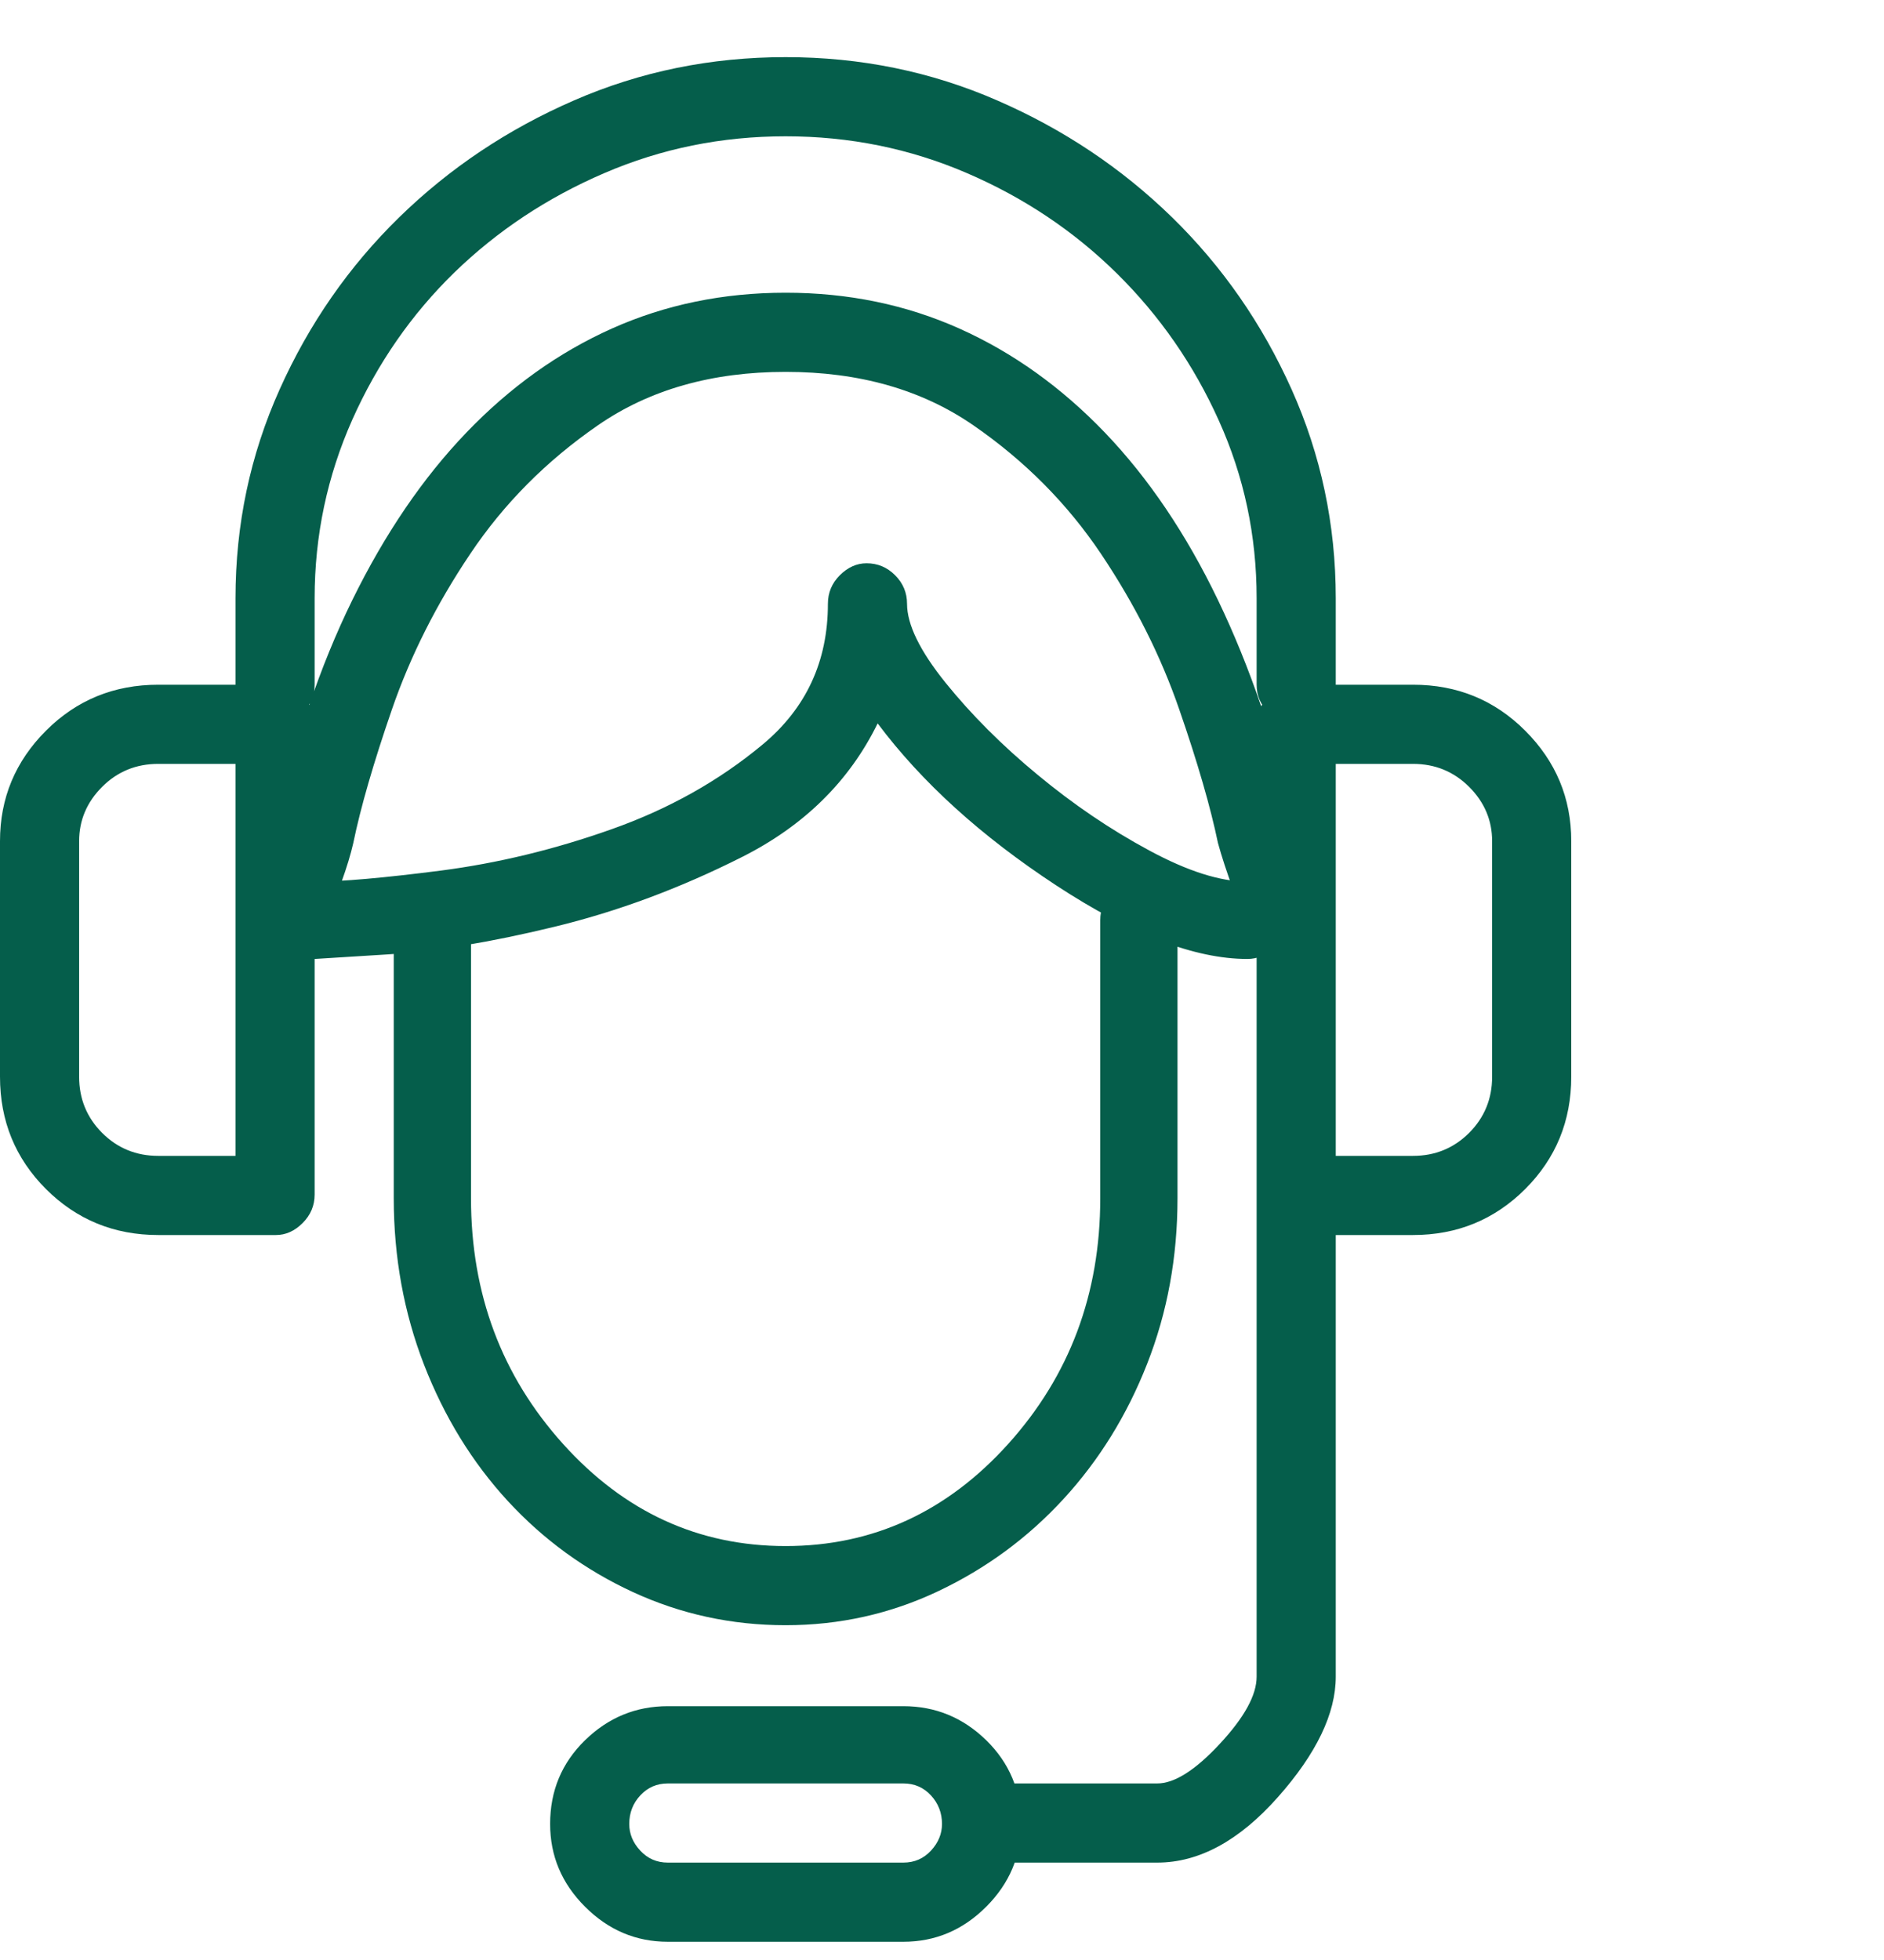 <svg width="25" height="26" viewBox="0 0 25 26" fill="none" xmlns="http://www.w3.org/2000/svg">
<g id="Icon" clipPath="url(#clip0_168_14817)">
<path id="Vector" d="M15.356 24.708H12.5V23.658H15.356C15.584 23.658 15.861 23.483 16.186 23.133C16.512 22.783 16.675 22.486 16.675 22.242V15.333H17.725V22.242C17.725 22.73 17.468 23.264 16.956 23.841C16.443 24.419 15.91 24.708 15.356 24.708ZM17.188 12.989C17.09 12.989 16.996 12.961 16.907 12.904C16.817 12.847 16.756 12.77 16.724 12.672C16.577 12.346 16.459 12.062 16.37 11.817C16.28 11.573 16.211 11.362 16.162 11.183C16.064 10.711 15.894 10.121 15.649 9.413C15.405 8.705 15.059 8.017 14.612 7.35C14.164 6.682 13.599 6.113 12.915 5.641C12.231 5.169 11.401 4.933 10.425 4.933C9.448 4.933 8.618 5.169 7.935 5.641C7.251 6.113 6.685 6.682 6.238 7.35C5.79 8.017 5.444 8.705 5.2 9.413C4.956 10.121 4.785 10.711 4.688 11.183C4.655 11.329 4.602 11.504 4.529 11.707C4.456 11.911 4.362 12.135 4.248 12.379C4.199 12.525 4.106 12.623 3.967 12.672C3.829 12.721 3.695 12.721 3.564 12.672C3.434 12.607 3.345 12.509 3.296 12.379C3.247 12.249 3.247 12.118 3.296 11.988C3.426 11.712 3.516 11.492 3.564 11.329C3.613 11.166 3.646 11.044 3.662 10.963C3.906 9.84 4.244 8.839 4.675 7.96C5.107 7.081 5.611 6.34 6.189 5.738C6.767 5.136 7.41 4.676 8.118 4.359C8.826 4.042 9.595 3.883 10.425 3.883C11.255 3.883 12.024 4.042 12.732 4.359C13.44 4.676 14.083 5.136 14.661 5.738C15.238 6.34 15.739 7.081 16.162 7.96C16.585 8.839 16.927 9.84 17.188 10.963C17.204 11.06 17.248 11.207 17.322 11.402C17.395 11.598 17.513 11.874 17.676 12.232C17.725 12.363 17.725 12.497 17.676 12.635C17.627 12.774 17.537 12.875 17.407 12.94C17.375 12.957 17.338 12.969 17.297 12.977C17.257 12.985 17.22 12.989 17.188 12.989ZM17.188 9.596C17.057 9.596 16.939 9.547 16.834 9.449C16.728 9.352 16.675 9.229 16.675 9.083V7.936C16.675 7.105 16.508 6.32 16.174 5.58C15.841 4.839 15.389 4.188 14.819 3.626C14.25 3.065 13.586 2.621 12.83 2.296C12.073 1.97 11.271 1.808 10.425 1.808C9.578 1.808 8.777 1.97 8.02 2.296C7.263 2.621 6.6 3.061 6.03 3.614C5.461 4.168 5.009 4.819 4.675 5.567C4.342 6.316 4.175 7.105 4.175 7.936V9.083C4.175 9.229 4.122 9.352 4.016 9.449C3.91 9.547 3.792 9.596 3.662 9.596C3.516 9.596 3.389 9.547 3.284 9.449C3.178 9.352 3.125 9.229 3.125 9.083V7.936C3.125 6.959 3.32 6.035 3.711 5.165C4.102 4.294 4.631 3.533 5.298 2.882C5.965 2.231 6.738 1.714 7.617 1.332C8.496 0.949 9.432 0.758 10.425 0.758C11.418 0.758 12.354 0.949 13.232 1.332C14.111 1.714 14.884 2.231 15.552 2.882C16.219 3.533 16.748 4.294 17.139 5.165C17.529 6.035 17.725 6.959 17.725 7.936V9.083C17.725 9.229 17.672 9.352 17.566 9.449C17.46 9.547 17.334 9.596 17.188 9.596ZM10.425 21.559C9.709 21.559 9.033 21.412 8.398 21.119C7.764 20.826 7.21 20.423 6.738 19.911C6.266 19.398 5.896 18.796 5.627 18.104C5.359 17.412 5.225 16.676 5.225 15.895V12.208C5.225 12.062 5.273 11.94 5.371 11.842C5.469 11.744 5.591 11.695 5.737 11.695C5.884 11.695 6.006 11.744 6.104 11.842C6.201 11.94 6.25 12.062 6.25 12.208V15.895C6.25 17.164 6.657 18.25 7.471 19.154C8.284 20.057 9.269 20.509 10.425 20.509C11.58 20.509 12.565 20.057 13.379 19.154C14.193 18.25 14.6 17.164 14.6 15.895V12.208C14.6 12.062 14.648 11.94 14.746 11.842C14.844 11.744 14.966 11.695 15.112 11.695C15.259 11.695 15.381 11.744 15.479 11.842C15.576 11.94 15.625 12.062 15.625 12.208V15.895C15.625 16.676 15.491 17.408 15.222 18.092C14.954 18.775 14.583 19.373 14.111 19.886C13.639 20.399 13.086 20.806 12.451 21.107C11.816 21.408 11.141 21.559 10.425 21.559ZM3.662 16.383H2.1C1.514 16.383 1.017 16.179 0.61 15.773C0.203 15.366 0 14.869 0 14.283V11.158C0 10.588 0.203 10.1 0.61 9.693C1.017 9.286 1.514 9.083 2.1 9.083H3.662C3.792 9.083 3.91 9.136 4.016 9.242C4.122 9.347 4.175 9.465 4.175 9.596V15.846C4.175 15.992 4.122 16.118 4.016 16.224C3.91 16.33 3.792 16.383 3.662 16.383ZM2.1 10.133C1.807 10.133 1.558 10.235 1.355 10.438C1.152 10.641 1.05 10.882 1.05 11.158V14.283C1.05 14.576 1.152 14.824 1.355 15.028C1.558 15.231 1.807 15.333 2.1 15.333H3.125V10.133H2.1ZM18.75 16.383H17.188C17.057 16.383 16.939 16.33 16.834 16.224C16.728 16.118 16.675 15.992 16.675 15.846V9.596C16.675 9.465 16.728 9.347 16.834 9.242C16.939 9.136 17.057 9.083 17.188 9.083H18.75C19.336 9.083 19.832 9.286 20.239 9.693C20.646 10.1 20.85 10.588 20.85 11.158V14.283C20.85 14.869 20.646 15.366 20.239 15.773C19.832 16.179 19.336 16.383 18.75 16.383ZM17.725 15.333H18.75C19.043 15.333 19.291 15.231 19.495 15.028C19.698 14.824 19.8 14.576 19.8 14.283V11.158C19.8 10.882 19.698 10.641 19.495 10.438C19.291 10.235 19.043 10.133 18.75 10.133H17.725V15.333ZM11.987 25.758H8.862C8.439 25.758 8.073 25.603 7.764 25.294C7.454 24.985 7.3 24.619 7.3 24.195C7.3 23.756 7.454 23.386 7.764 23.084C8.073 22.783 8.439 22.633 8.862 22.633H11.987C12.411 22.633 12.777 22.783 13.086 23.084C13.395 23.386 13.55 23.756 13.55 24.195C13.55 24.619 13.395 24.985 13.086 25.294C12.777 25.603 12.411 25.758 11.987 25.758ZM8.862 23.658C8.716 23.658 8.594 23.711 8.496 23.817C8.398 23.923 8.35 24.049 8.35 24.195C8.35 24.326 8.398 24.444 8.496 24.549C8.594 24.655 8.716 24.708 8.862 24.708H11.987C12.134 24.708 12.256 24.655 12.354 24.549C12.451 24.444 12.5 24.326 12.5 24.195C12.5 24.049 12.451 23.923 12.354 23.817C12.256 23.711 12.134 23.658 11.987 23.658H8.862ZM16.553 12.721C15.853 12.721 15.007 12.395 14.014 11.744C13.021 11.093 12.231 10.377 11.646 9.596C11.271 10.361 10.673 10.951 9.851 11.366C9.029 11.781 8.199 12.09 7.361 12.293C6.523 12.497 5.786 12.619 5.151 12.66C4.517 12.7 4.191 12.721 4.175 12.721C4.028 12.721 3.906 12.672 3.809 12.574C3.711 12.477 3.662 12.354 3.662 12.208C3.662 12.062 3.711 11.94 3.809 11.842C3.906 11.744 4.028 11.695 4.175 11.695C4.533 11.695 5.09 11.646 5.847 11.549C6.604 11.451 7.361 11.268 8.118 10.999C8.875 10.731 9.542 10.357 10.12 9.876C10.697 9.396 10.986 8.774 10.986 8.009C10.986 7.862 11.039 7.736 11.145 7.63C11.251 7.525 11.369 7.472 11.499 7.472C11.646 7.472 11.772 7.525 11.877 7.63C11.983 7.736 12.036 7.862 12.036 8.009C12.036 8.285 12.207 8.635 12.549 9.059C12.891 9.482 13.297 9.889 13.77 10.279C14.242 10.67 14.734 11.004 15.247 11.28C15.759 11.557 16.195 11.695 16.553 11.695C16.683 11.695 16.801 11.744 16.907 11.842C17.012 11.94 17.065 12.062 17.065 12.208C17.065 12.354 17.012 12.477 16.907 12.574C16.801 12.672 16.683 12.721 16.553 12.721Z" fill="#055E4B"/>
</g>
<defs>
<clipPath id="clip0_168_14817">
<rect width="25" height="25" fill="white" transform="matrix(1 0 0 -1 0 25.44)"/>
</clipPath>
</defs>
</svg>
